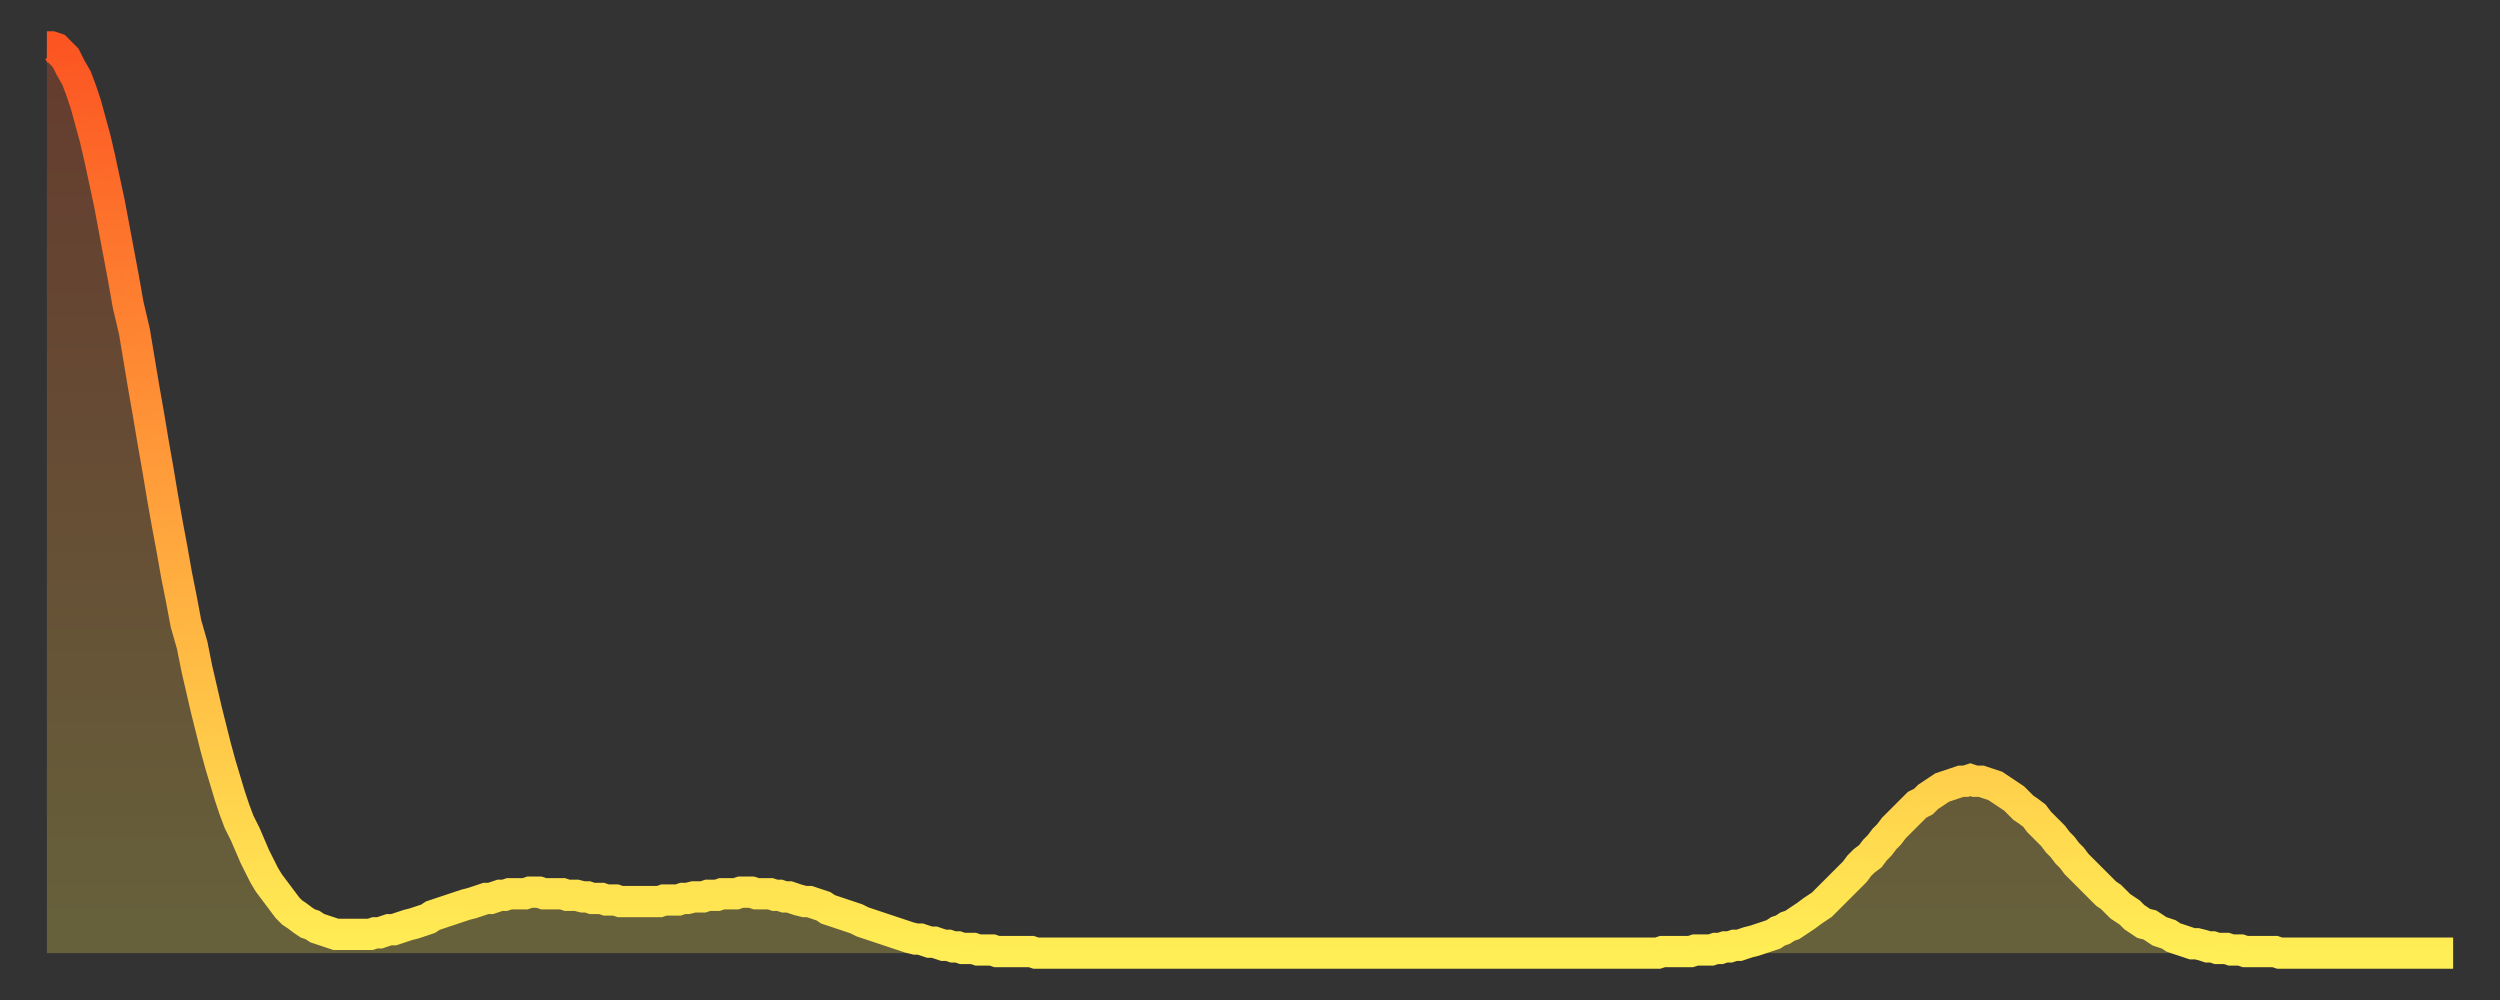 <?xml version="1.0" encoding="utf-8" ?>
<svg baseProfile="full" height="64" version="1.1" width="160" xmlns="http://www.w3.org/2000/svg" xmlns:ev="http://www.w3.org/2001/xml-events" xmlns:xlink="http://www.w3.org/1999/xlink"><rect width="100%" height="100%" fill="#333333" stroke="none"/><defs><linearGradient id="id229966" x1="0" x2="0" y1="0" y2="1"><stop offset="0%" stop-color="#fc5522" /><stop offset="50%" stop-color="#ffa03b" /><stop offset="100%" stop-color="#ffee55" /></linearGradient></defs><g transform="translate(3,3)"><g><path d="M 0.0 0.0 L 0.3 0.0 0.6 0.1 0.9 0.4 1.2 0.7 1.5 1.3 1.9 2.0 2.2 2.8 2.5 3.7 2.8 4.8 3.1 5.9 3.4 7.2 3.7 8.6 4.0 10.0 4.3 11.6 4.6 13.2 4.9 14.8 5.2 16.5 5.6 18.2 5.9 20.0 6.2 21.8 6.5 23.5 6.8 25.3 7.1 27.0 7.4 28.8 7.7 30.5 8.0 32.1 8.3 33.8 8.6 35.3 8.9 36.9 9.3 38.3 9.6 39.8 9.9 41.1 10.2 42.4 10.5 43.6 10.8 44.8 11.1 45.9 11.4 46.9 11.7 47.9 12.0 48.8 12.3 49.6 12.7 50.4 13.0 51.1 13.3 51.8 13.6 52.4 13.9 53.0 14.2 53.5 14.5 53.9 14.8 54.3 15.1 54.7 15.4 55.1 15.7 55.4 16.0 55.6 16.4 55.9 16.7 56.1 17.0 56.2 17.3 56.4 17.6 56.5 17.9 56.6 18.2 56.7 18.5 56.8 18.8 56.8 19.1 56.8 19.4 56.8 19.8 56.8 20.1 56.8 20.4 56.8 20.7 56.8 21.0 56.7 21.3 56.7 21.6 56.6 21.9 56.5 22.2 56.5 22.5 56.4 22.8 56.3 23.1 56.2 23.5 56.1 23.8 56.0 24.1 55.9 24.4 55.8 24.7 55.6 25.0 55.5 25.3 55.4 25.6 55.3 25.9 55.2 26.2 55.1 26.5 55.0 26.8 54.9 27.2 54.8 27.5 54.7 27.8 54.6 28.1 54.5 28.4 54.5 28.7 54.4 29.0 54.3 29.3 54.3 29.6 54.2 29.9 54.2 30.2 54.2 30.6 54.2 30.9 54.1 31.2 54.1 31.5 54.1 31.8 54.2 32.1 54.2 32.4 54.2 32.7 54.2 33.0 54.2 33.3 54.3 33.6 54.3 33.9 54.3 34.3 54.4 34.6 54.4 34.9 54.5 35.2 54.5 35.5 54.5 35.8 54.6 36.1 54.6 36.4 54.6 36.7 54.7 37.0 54.7 37.3 54.7 37.7 54.7 38.0 54.7 38.3 54.7 38.6 54.7 38.9 54.7 39.2 54.7 39.5 54.6 39.8 54.6 40.1 54.6 40.4 54.6 40.7 54.5 41.0 54.5 41.4 54.4 41.7 54.4 42.0 54.4 42.3 54.3 42.6 54.3 42.9 54.3 43.2 54.2 43.5 54.2 43.8 54.2 44.1 54.2 44.4 54.1 44.7 54.1 45.1 54.1 45.4 54.2 45.7 54.2 46.0 54.2 46.3 54.2 46.6 54.3 46.9 54.3 47.2 54.4 47.5 54.4 47.8 54.5 48.1 54.6 48.5 54.7 48.8 54.7 49.1 54.8 49.4 54.9 49.7 55.0 50.0 55.2 50.3 55.3 50.6 55.4 50.9 55.5 51.2 55.6 51.5 55.7 51.8 55.8 52.2 56.0 52.5 56.1 52.8 56.2 53.1 56.3 53.4 56.4 53.7 56.5 54.0 56.6 54.3 56.7 54.6 56.8 54.9 56.9 55.2 57.0 55.6 57.1 55.9 57.1 56.2 57.2 56.5 57.3 56.8 57.3 57.1 57.4 57.4 57.5 57.7 57.5 58.0 57.6 58.3 57.6 58.6 57.7 58.9 57.7 59.3 57.7 59.6 57.8 59.9 57.8 60.2 57.8 60.5 57.8 60.8 57.9 61.1 57.9 61.4 57.9 61.7 57.9 62.0 57.9 62.3 57.9 62.6 57.9 63.0 57.9 63.3 58.0 63.6 58.0 63.9 58.0 64.2 58.0 64.5 58.0 64.8 58.0 65.1 58.0 65.4 58.0 65.7 58.0 66.0 58.0 66.4 58.0 66.7 58.0 67.0 58.0 67.3 58.0 67.6 58.0 67.9 58.0 68.2 58.0 68.5 58.0 68.8 58.0 69.1 58.0 69.4 58.0 69.7 58.0 70.1 58.0 70.4 58.0 70.7 58.0 71.0 58.0 71.3 58.0 71.6 58.0 71.9 58.0 72.2 58.0 72.5 58.0 72.8 58.0 73.1 58.0 73.5 58.0 73.8 58.0 74.1 58.0 74.4 58.0 74.7 58.0 75.0 58.0 75.3 58.0 75.6 58.0 75.9 58.0 76.2 58.0 76.5 58.0 76.8 58.0 77.2 58.0 77.5 58.0 77.8 58.0 78.1 58.0 78.4 58.0 78.7 58.0 79.0 58.0 79.3 58.0 79.6 58.0 79.9 58.0 80.2 58.0 80.5 58.0 80.9 58.0 81.2 58.0 81.5 58.0 81.8 58.0 82.1 58.0 82.4 58.0 82.7 58.0 83.0 58.0 83.3 58.0 83.6 58.0 83.9 58.0 84.3 58.0 84.6 58.0 84.9 58.0 85.2 58.0 85.5 58.0 85.8 58.0 86.1 58.0 86.4 58.0 86.7 58.0 87.0 58.0 87.3 58.0 87.6 58.0 88.0 58.0 88.3 58.0 88.6 58.0 88.9 58.0 89.2 58.0 89.5 58.0 89.8 58.0 90.1 58.0 90.4 58.0 90.7 58.0 91.0 58.0 91.4 58.0 91.7 58.0 92.0 58.0 92.3 58.0 92.6 58.0 92.9 58.0 93.2 58.0 93.5 58.0 93.8 58.0 94.1 58.0 94.4 58.0 94.7 58.0 95.1 58.0 95.4 58.0 95.7 58.0 96.0 58.0 96.3 58.0 96.6 58.0 96.9 58.0 97.2 58.0 97.5 58.0 97.8 58.0 98.1 58.0 98.4 58.0 98.8 58.0 99.1 58.0 99.4 58.0 99.7 58.0 100.0 58.0 100.3 58.0 100.6 58.0 100.9 58.0 101.2 58.0 101.5 58.0 101.8 58.0 102.2 58.0 102.5 58.0 102.8 58.0 103.1 58.0 103.4 57.9 103.7 57.9 104.0 57.9 104.3 57.9 104.6 57.9 104.9 57.9 105.2 57.9 105.5 57.8 105.9 57.8 106.2 57.8 106.5 57.8 106.8 57.7 107.1 57.7 107.4 57.6 107.7 57.6 108.0 57.5 108.3 57.5 108.6 57.4 108.9 57.3 109.3 57.2 109.6 57.1 109.9 57.0 110.2 56.9 110.5 56.8 110.8 56.6 111.1 56.5 111.4 56.3 111.7 56.2 112.0 56.0 112.3 55.8 112.6 55.6 113.0 55.3 113.3 55.1 113.6 54.9 113.9 54.6 114.2 54.3 114.5 54.0 114.8 53.7 115.1 53.4 115.4 53.1 115.7 52.8 116.0 52.4 116.3 52.1 116.7 51.8 117.0 51.4 117.3 51.1 117.6 50.7 117.9 50.4 118.2 50.0 118.5 49.7 118.8 49.4 119.1 49.1 119.4 48.8 119.7 48.5 120.1 48.3 120.4 48.0 120.7 47.8 121.0 47.6 121.3 47.4 121.6 47.3 121.9 47.2 122.2 47.1 122.5 47.0 122.8 47.0 123.1 46.9 123.4 47.0 123.8 47.0 124.1 47.1 124.4 47.2 124.7 47.3 125.0 47.5 125.3 47.7 125.6 47.9 125.9 48.1 126.2 48.4 126.5 48.7 126.8 48.9 127.2 49.2 127.5 49.6 127.8 49.9 128.1 50.2 128.4 50.5 128.7 50.9 129.0 51.2 129.3 51.6 129.6 51.9 129.9 52.3 130.2 52.6 130.5 52.9 130.9 53.3 131.2 53.6 131.5 53.9 131.8 54.2 132.1 54.4 132.4 54.7 132.7 55.0 133.0 55.2 133.3 55.4 133.6 55.7 133.9 55.9 134.2 56.1 134.6 56.2 134.9 56.4 135.2 56.6 135.5 56.7 135.8 56.8 136.1 57.0 136.4 57.1 136.7 57.2 137.0 57.3 137.3 57.4 137.6 57.4 138.0 57.5 138.3 57.6 138.6 57.6 138.9 57.7 139.2 57.7 139.5 57.7 139.8 57.8 140.1 57.8 140.4 57.8 140.7 57.9 141.0 57.9 141.3 57.9 141.7 57.9 142.0 57.9 142.3 57.9 142.6 57.9 142.9 58.0 143.2 58.0 143.5 58.0 143.8 58.0 144.1 58.0 144.4 58.0 144.7 58.0 145.1 58.0 145.4 58.0 145.7 58.0 146.0 58.0 146.3 58.0 146.6 58.0 146.9 58.0 147.2 58.0 147.5 58.0 147.8 58.0 148.1 58.0 148.4 58.0 148.8 58.0 149.1 58.0 149.4 58.0 149.7 58.0 150.0 58.0 150.3 58.0 150.6 58.0 150.9 58.0 151.2 58.0 151.5 58.0 151.8 58.0 152.1 58.0 152.5 58.0 152.8 58.0 153.1 58.0 153.4 58.0 153.7 58.0 154.0 58.0" fill="none" id="graph-curve" opacity="1" stroke="url(#id229966)" stroke-width="2" /><path d="M 0 58 L 0.0 0.0 0.3 0.0 0.6 0.1 0.9 0.4 1.2 0.7 1.5 1.3 1.9 2.0 2.2 2.8 2.5 3.7 2.8 4.8 3.1 5.9 3.4 7.2 3.7 8.6 4.0 10.0 4.3 11.6 4.6 13.2 4.9 14.8 5.2 16.5 5.6 18.2 5.9 20.0 6.2 21.8 6.5 23.5 6.8 25.3 7.1 27.0 7.4 28.8 7.7 30.5 8.0 32.1 8.3 33.8 8.6 35.3 8.9 36.9 9.3 38.3 9.6 39.8 9.9 41.1 10.2 42.4 10.5 43.6 10.8 44.8 11.1 45.9 11.4 46.9 11.7 47.9 12.0 48.8 12.3 49.6 12.7 50.4 13.0 51.1 13.3 51.8 13.6 52.4 13.9 53.0 14.2 53.5 14.5 53.9 14.8 54.3 15.1 54.7 15.4 55.1 15.7 55.4 16.0 55.6 16.4 55.9 16.7 56.1 17.0 56.2 17.3 56.4 17.6 56.5 17.9 56.6 18.2 56.7 18.5 56.8 18.8 56.8 19.1 56.8 19.4 56.8 19.8 56.8 20.1 56.8 20.4 56.8 20.7 56.8 21.0 56.7 21.3 56.7 21.6 56.6 21.9 56.5 22.2 56.5 22.5 56.4 22.8 56.3 23.1 56.2 23.5 56.1 23.8 56.0 24.1 55.9 24.4 55.8 24.7 55.6 25.0 55.5 25.3 55.4 25.6 55.3 25.9 55.2 26.2 55.1 26.5 55.0 26.8 54.9 27.2 54.8 27.5 54.7 27.8 54.6 28.1 54.5 28.4 54.5 28.7 54.4 29.0 54.3 29.3 54.3 29.6 54.2 29.9 54.2 30.2 54.2 30.6 54.2 30.9 54.1 31.2 54.1 31.5 54.1 31.8 54.2 32.1 54.2 32.4 54.2 32.7 54.2 33.0 54.2 33.3 54.3 33.6 54.3 33.9 54.3 34.3 54.4 34.6 54.4 34.9 54.5 35.2 54.5 35.5 54.5 35.8 54.6 36.1 54.6 36.4 54.6 36.7 54.7 37.0 54.7 37.3 54.7 37.7 54.7 38.0 54.7 38.3 54.7 38.6 54.7 38.9 54.7 39.2 54.7 39.5 54.6 39.8 54.6 40.1 54.6 40.4 54.6 40.7 54.5 41.0 54.5 41.4 54.4 41.7 54.4 42.0 54.4 42.3 54.3 42.6 54.3 42.9 54.3 43.2 54.2 43.5 54.2 43.8 54.2 44.1 54.2 44.4 54.1 44.7 54.1 45.1 54.1 45.4 54.2 45.7 54.2 46.0 54.2 46.3 54.2 46.6 54.3 46.9 54.3 47.2 54.4 47.5 54.4 47.8 54.5 48.1 54.6 48.5 54.7 48.8 54.7 49.1 54.8 49.4 54.9 49.7 55.0 50.0 55.2 50.3 55.3 50.6 55.4 50.9 55.5 51.2 55.6 51.5 55.7 51.8 55.8 52.2 56.0 52.5 56.1 52.8 56.2 53.1 56.3 53.4 56.4 53.7 56.5 54.0 56.6 54.3 56.7 54.6 56.8 54.9 56.9 55.2 57.0 55.6 57.1 55.9 57.1 56.2 57.2 56.5 57.3 56.8 57.3 57.1 57.4 57.4 57.5 57.7 57.5 58.0 57.6 58.3 57.6 58.6 57.7 58.9 57.7 59.3 57.7 59.6 57.8 59.9 57.8 60.2 57.8 60.5 57.8 60.8 57.9 61.1 57.9 61.4 57.9 61.7 57.9 62.0 57.9 62.3 57.9 62.6 57.9 63.0 57.9 63.3 58.0 63.6 58.0 63.9 58.0 64.2 58.0 64.5 58.0 64.8 58.0 65.1 58.0 65.4 58.0 65.7 58.0 66.0 58.0 66.4 58.0 66.7 58.0 67.0 58.0 67.3 58.0 67.6 58.0 67.9 58.0 68.2 58.0 68.5 58.0 68.8 58.0 69.1 58.0 69.4 58.0 69.7 58.0 70.1 58.0 70.4 58.0 70.7 58.0 71.0 58.0 71.3 58.0 71.6 58.0 71.9 58.0 72.2 58.0 72.5 58.0 72.8 58.0 73.1 58.0 73.5 58.0 73.8 58.0 74.1 58.0 74.4 58.0 74.7 58.0 75.0 58.0 75.3 58.0 75.6 58.0 75.9 58.0 76.2 58.0 76.5 58.0 76.8 58.0 77.2 58.0 77.5 58.0 77.8 58.0 78.1 58.0 78.4 58.0 78.7 58.0 79.0 58.0 79.3 58.0 79.6 58.0 79.9 58.0 80.2 58.0 80.5 58.0 80.9 58.0 81.2 58.0 81.5 58.0 81.8 58.0 82.1 58.0 82.4 58.0 82.7 58.0 83.0 58.0 83.3 58.0 83.6 58.0 83.9 58.0 84.3 58.0 84.6 58.0 84.9 58.0 85.2 58.0 85.5 58.0 85.8 58.0 86.1 58.0 86.4 58.0 86.7 58.0 87.0 58.0 87.3 58.0 87.6 58.0 88.0 58.0 88.3 58.0 88.6 58.0 88.9 58.0 89.2 58.0 89.5 58.0 89.8 58.0 90.1 58.0 90.4 58.0 90.7 58.0 91.0 58.0 91.4 58.0 91.7 58.0 92.0 58.0 92.3 58.0 92.6 58.0 92.9 58.0 93.2 58.0 93.5 58.0 93.8 58.0 94.1 58.0 94.4 58.0 94.7 58.0 95.1 58.0 95.4 58.0 95.7 58.0 96.0 58.0 96.3 58.0 96.6 58.0 96.9 58.0 97.2 58.0 97.5 58.0 97.8 58.0 98.1 58.0 98.4 58.0 98.8 58.0 99.1 58.0 99.4 58.0 99.7 58.0 100.0 58.0 100.3 58.0 100.6 58.0 100.9 58.0 101.2 58.0 101.5 58.0 101.8 58.0 102.2 58.0 102.5 58.0 102.8 58.0 103.1 58.0 103.4 57.9 103.7 57.9 104.0 57.9 104.3 57.9 104.6 57.9 104.9 57.9 105.2 57.9 105.5 57.8 105.9 57.8 106.2 57.8 106.5 57.8 106.8 57.7 107.1 57.7 107.4 57.6 107.7 57.6 108.0 57.5 108.3 57.5 108.6 57.4 108.9 57.3 109.3 57.2 109.6 57.1 109.9 57.0 110.2 56.9 110.5 56.8 110.8 56.6 111.1 56.5 111.4 56.3 111.7 56.2 112.0 56.0 112.3 55.8 112.6 55.6 113.0 55.3 113.3 55.1 113.6 54.9 113.9 54.6 114.2 54.3 114.5 54.0 114.8 53.7 115.1 53.4 115.4 53.1 115.7 52.8 116.0 52.4 116.3 52.1 116.7 51.8 117.0 51.4 117.3 51.1 117.6 50.7 117.9 50.4 118.2 50.0 118.5 49.7 118.8 49.4 119.1 49.1 119.4 48.8 119.7 48.5 120.1 48.3 120.4 48.0 120.7 47.8 121.0 47.6 121.3 47.4 121.6 47.3 121.9 47.2 122.2 47.1 122.5 47.0 122.8 47.0 123.1 46.9 123.4 47.0 123.8 47.0 124.1 47.1 124.4 47.2 124.7 47.3 125.0 47.5 125.3 47.7 125.6 47.9 125.9 48.1 126.2 48.4 126.5 48.7 126.8 48.9 127.2 49.2 127.5 49.6 127.8 49.9 128.1 50.2 128.4 50.5 128.7 50.9 129.0 51.2 129.3 51.6 129.6 51.9 129.9 52.3 130.2 52.6 130.5 52.9 130.9 53.3 131.2 53.6 131.5 53.9 131.8 54.2 132.1 54.4 132.4 54.7 132.7 55.0 133.0 55.2 133.3 55.4 133.6 55.7 133.9 55.9 134.2 56.1 134.6 56.2 134.9 56.4 135.2 56.6 135.5 56.7 135.8 56.8 136.1 57.0 136.4 57.1 136.7 57.2 137.0 57.3 137.3 57.4 137.6 57.4 138.0 57.5 138.3 57.6 138.6 57.6 138.9 57.7 139.2 57.7 139.5 57.7 139.8 57.8 140.1 57.8 140.4 57.8 140.7 57.9 141.0 57.9 141.3 57.9 141.7 57.9 142.0 57.9 142.3 57.9 142.6 57.9 142.9 58.0 143.2 58.0 143.5 58.0 143.8 58.0 144.1 58.0 144.4 58.0 144.7 58.0 145.1 58.0 145.4 58.0 145.7 58.0 146.0 58.0 146.3 58.0 146.6 58.0 146.9 58.0 147.2 58.0 147.5 58.0 147.8 58.0 148.1 58.0 148.4 58.0 148.8 58.0 149.1 58.0 149.4 58.0 149.7 58.0 150.0 58.0 150.3 58.0 150.6 58.0 150.9 58.0 151.2 58.0 151.5 58.0 151.8 58.0 152.1 58.0 152.5 58.0 152.8 58.0 153.1 58.0 153.4 58.0 153.7 58.0 154.0 58.0 154 58" fill="url(#id229966)" fill-opacity=".25" id="graph-shadow" /></g></g></svg>
